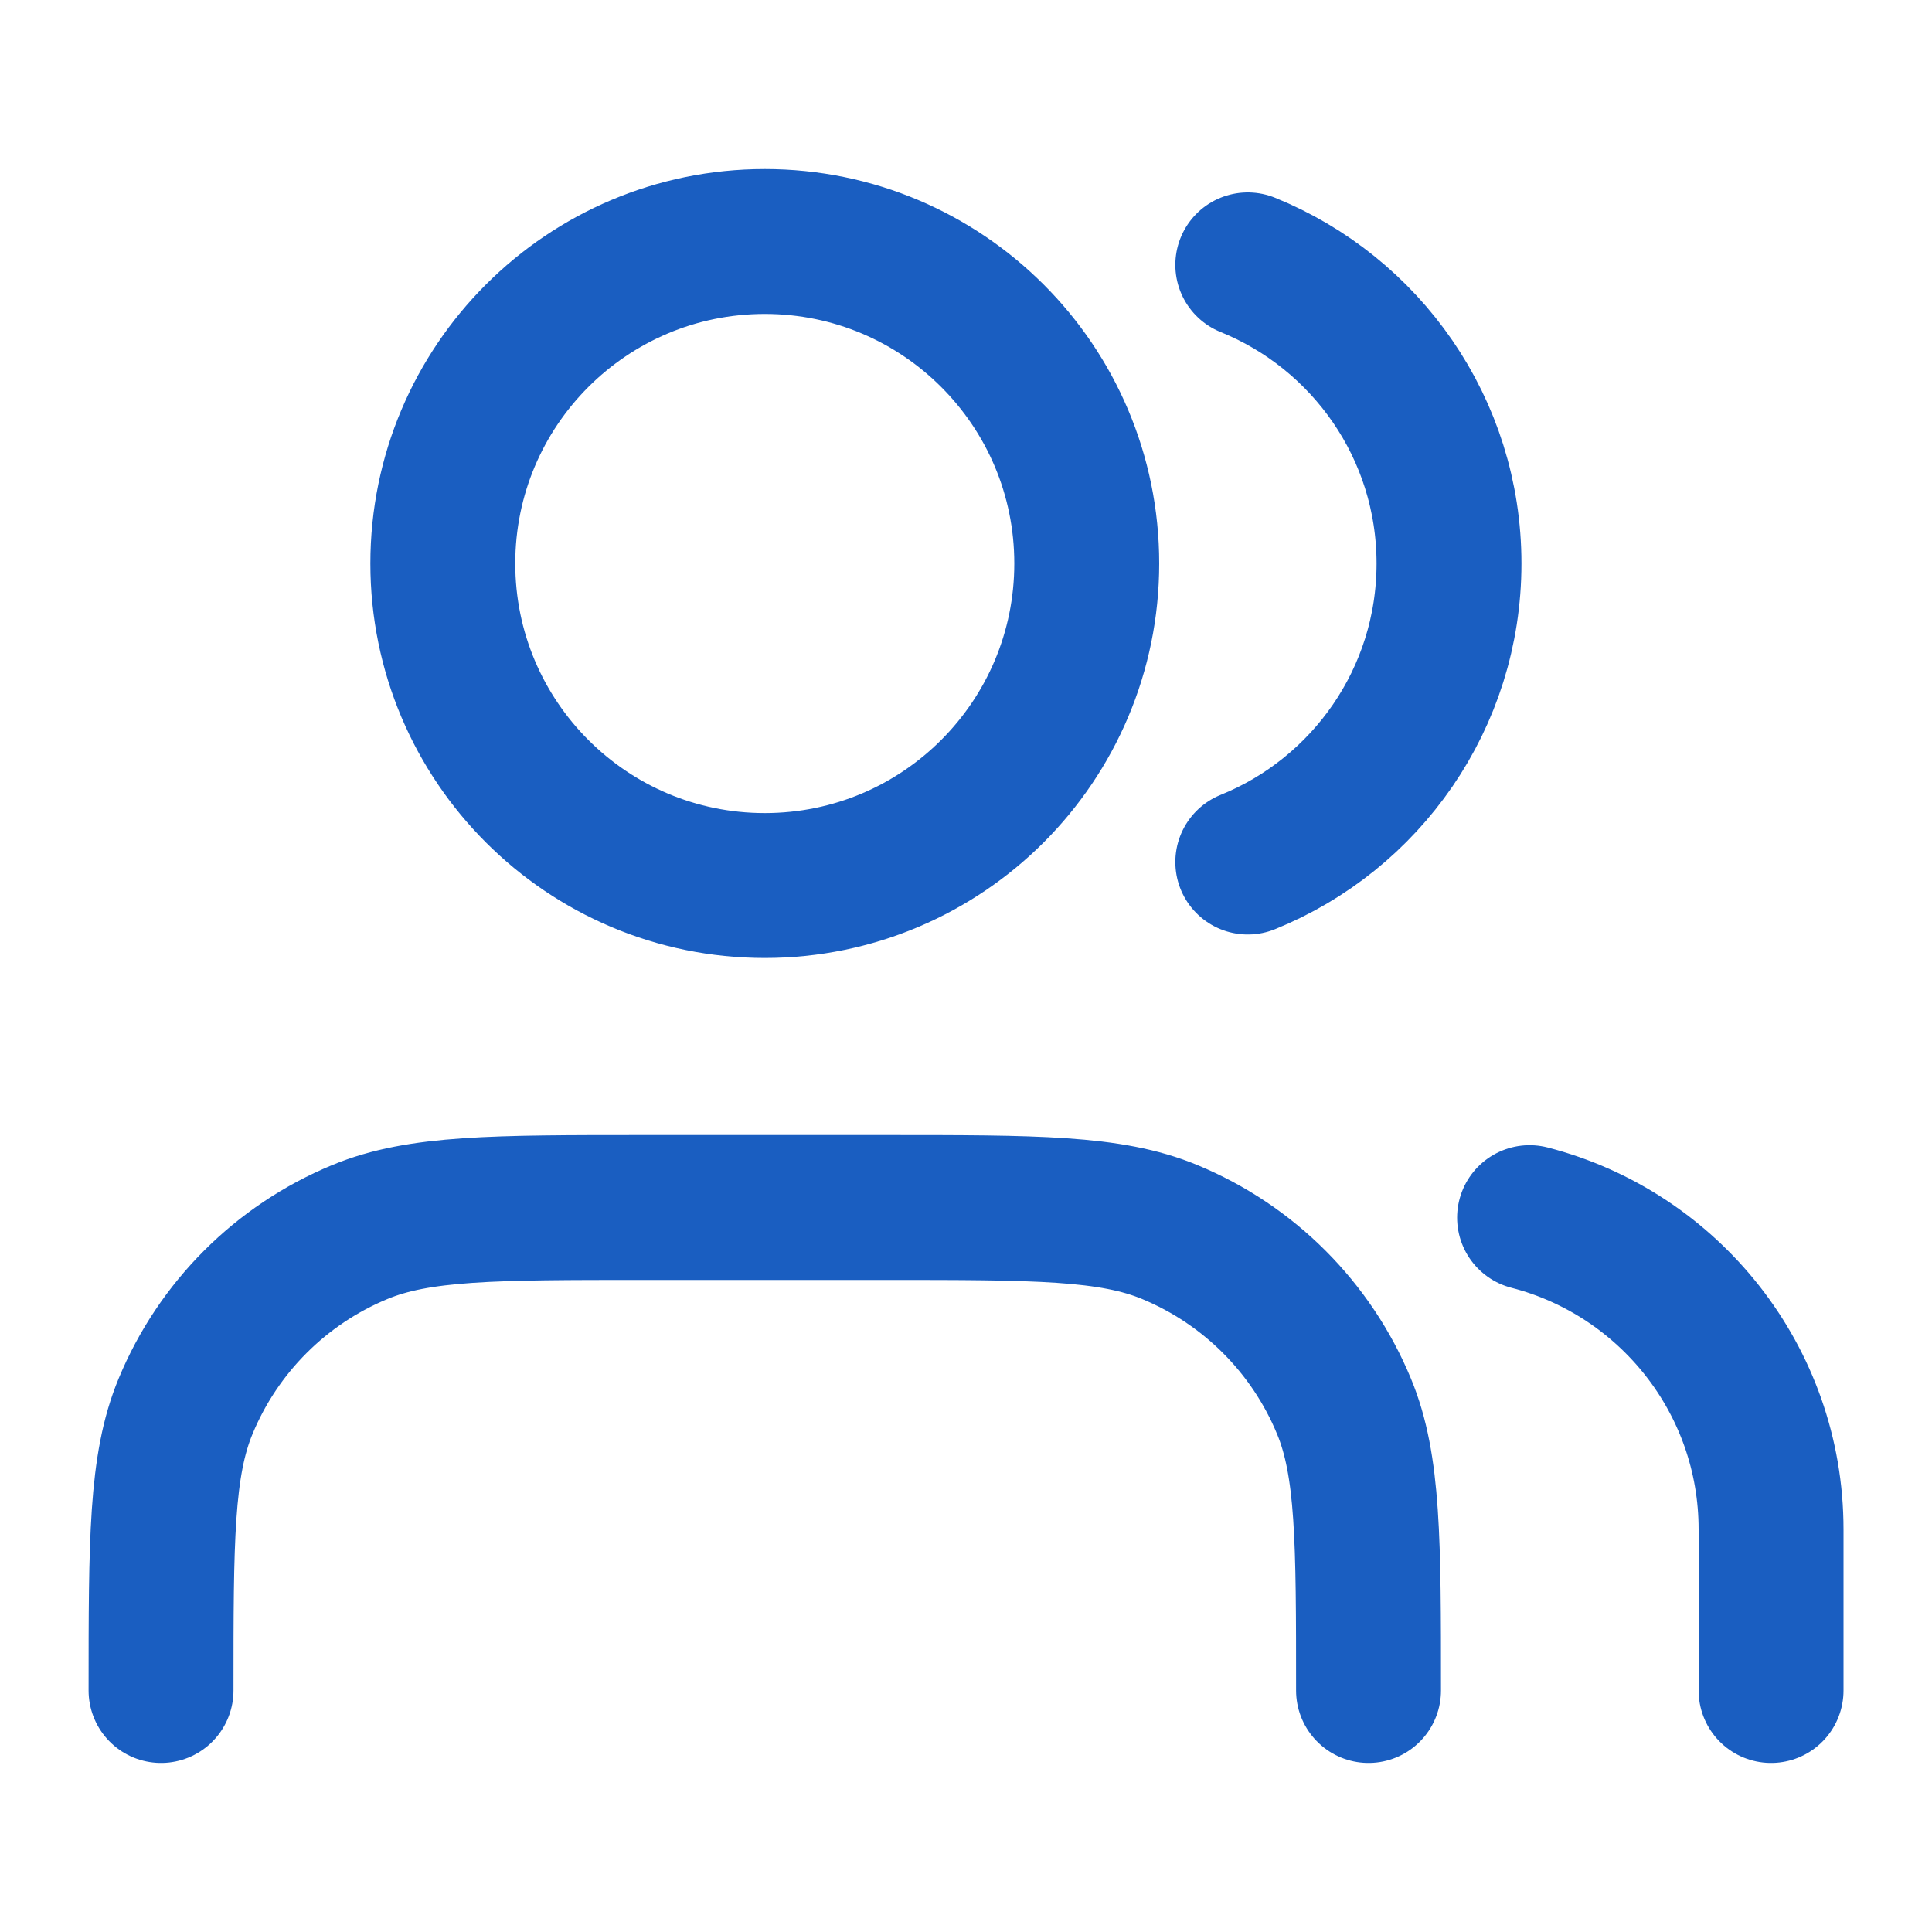 <svg width="20" height="20" viewBox="0 0 20 20" fill="none" xmlns="http://www.w3.org/2000/svg">
<path d="M18.334 17.5V15.833C18.334 14.28 17.271 12.975 15.834 12.605M12.917 2.742C14.139 3.237 15 4.434 15 5.833C15 7.232 14.139 8.43 12.917 8.924M14.167 17.5C14.167 15.947 14.167 15.17 13.913 14.558C13.575 13.741 12.926 13.092 12.109 12.754C11.497 12.5 10.72 12.5 9.167 12.5H6.667C5.114 12.5 4.337 12.5 3.725 12.754C2.908 13.092 2.259 13.741 1.921 14.558C1.667 15.17 1.667 15.947 1.667 17.5M11.25 5.833C11.25 7.674 9.758 9.167 7.917 9.167C6.076 9.167 4.584 7.674 4.584 5.833C4.584 3.992 6.076 2.5 7.917 2.5C9.758 2.5 11.25 3.992 11.25 5.833Z" stroke="#1A5EC1" stroke-width="1.5" stroke-linecap="round" stroke-linejoin="round"/>
</svg>
